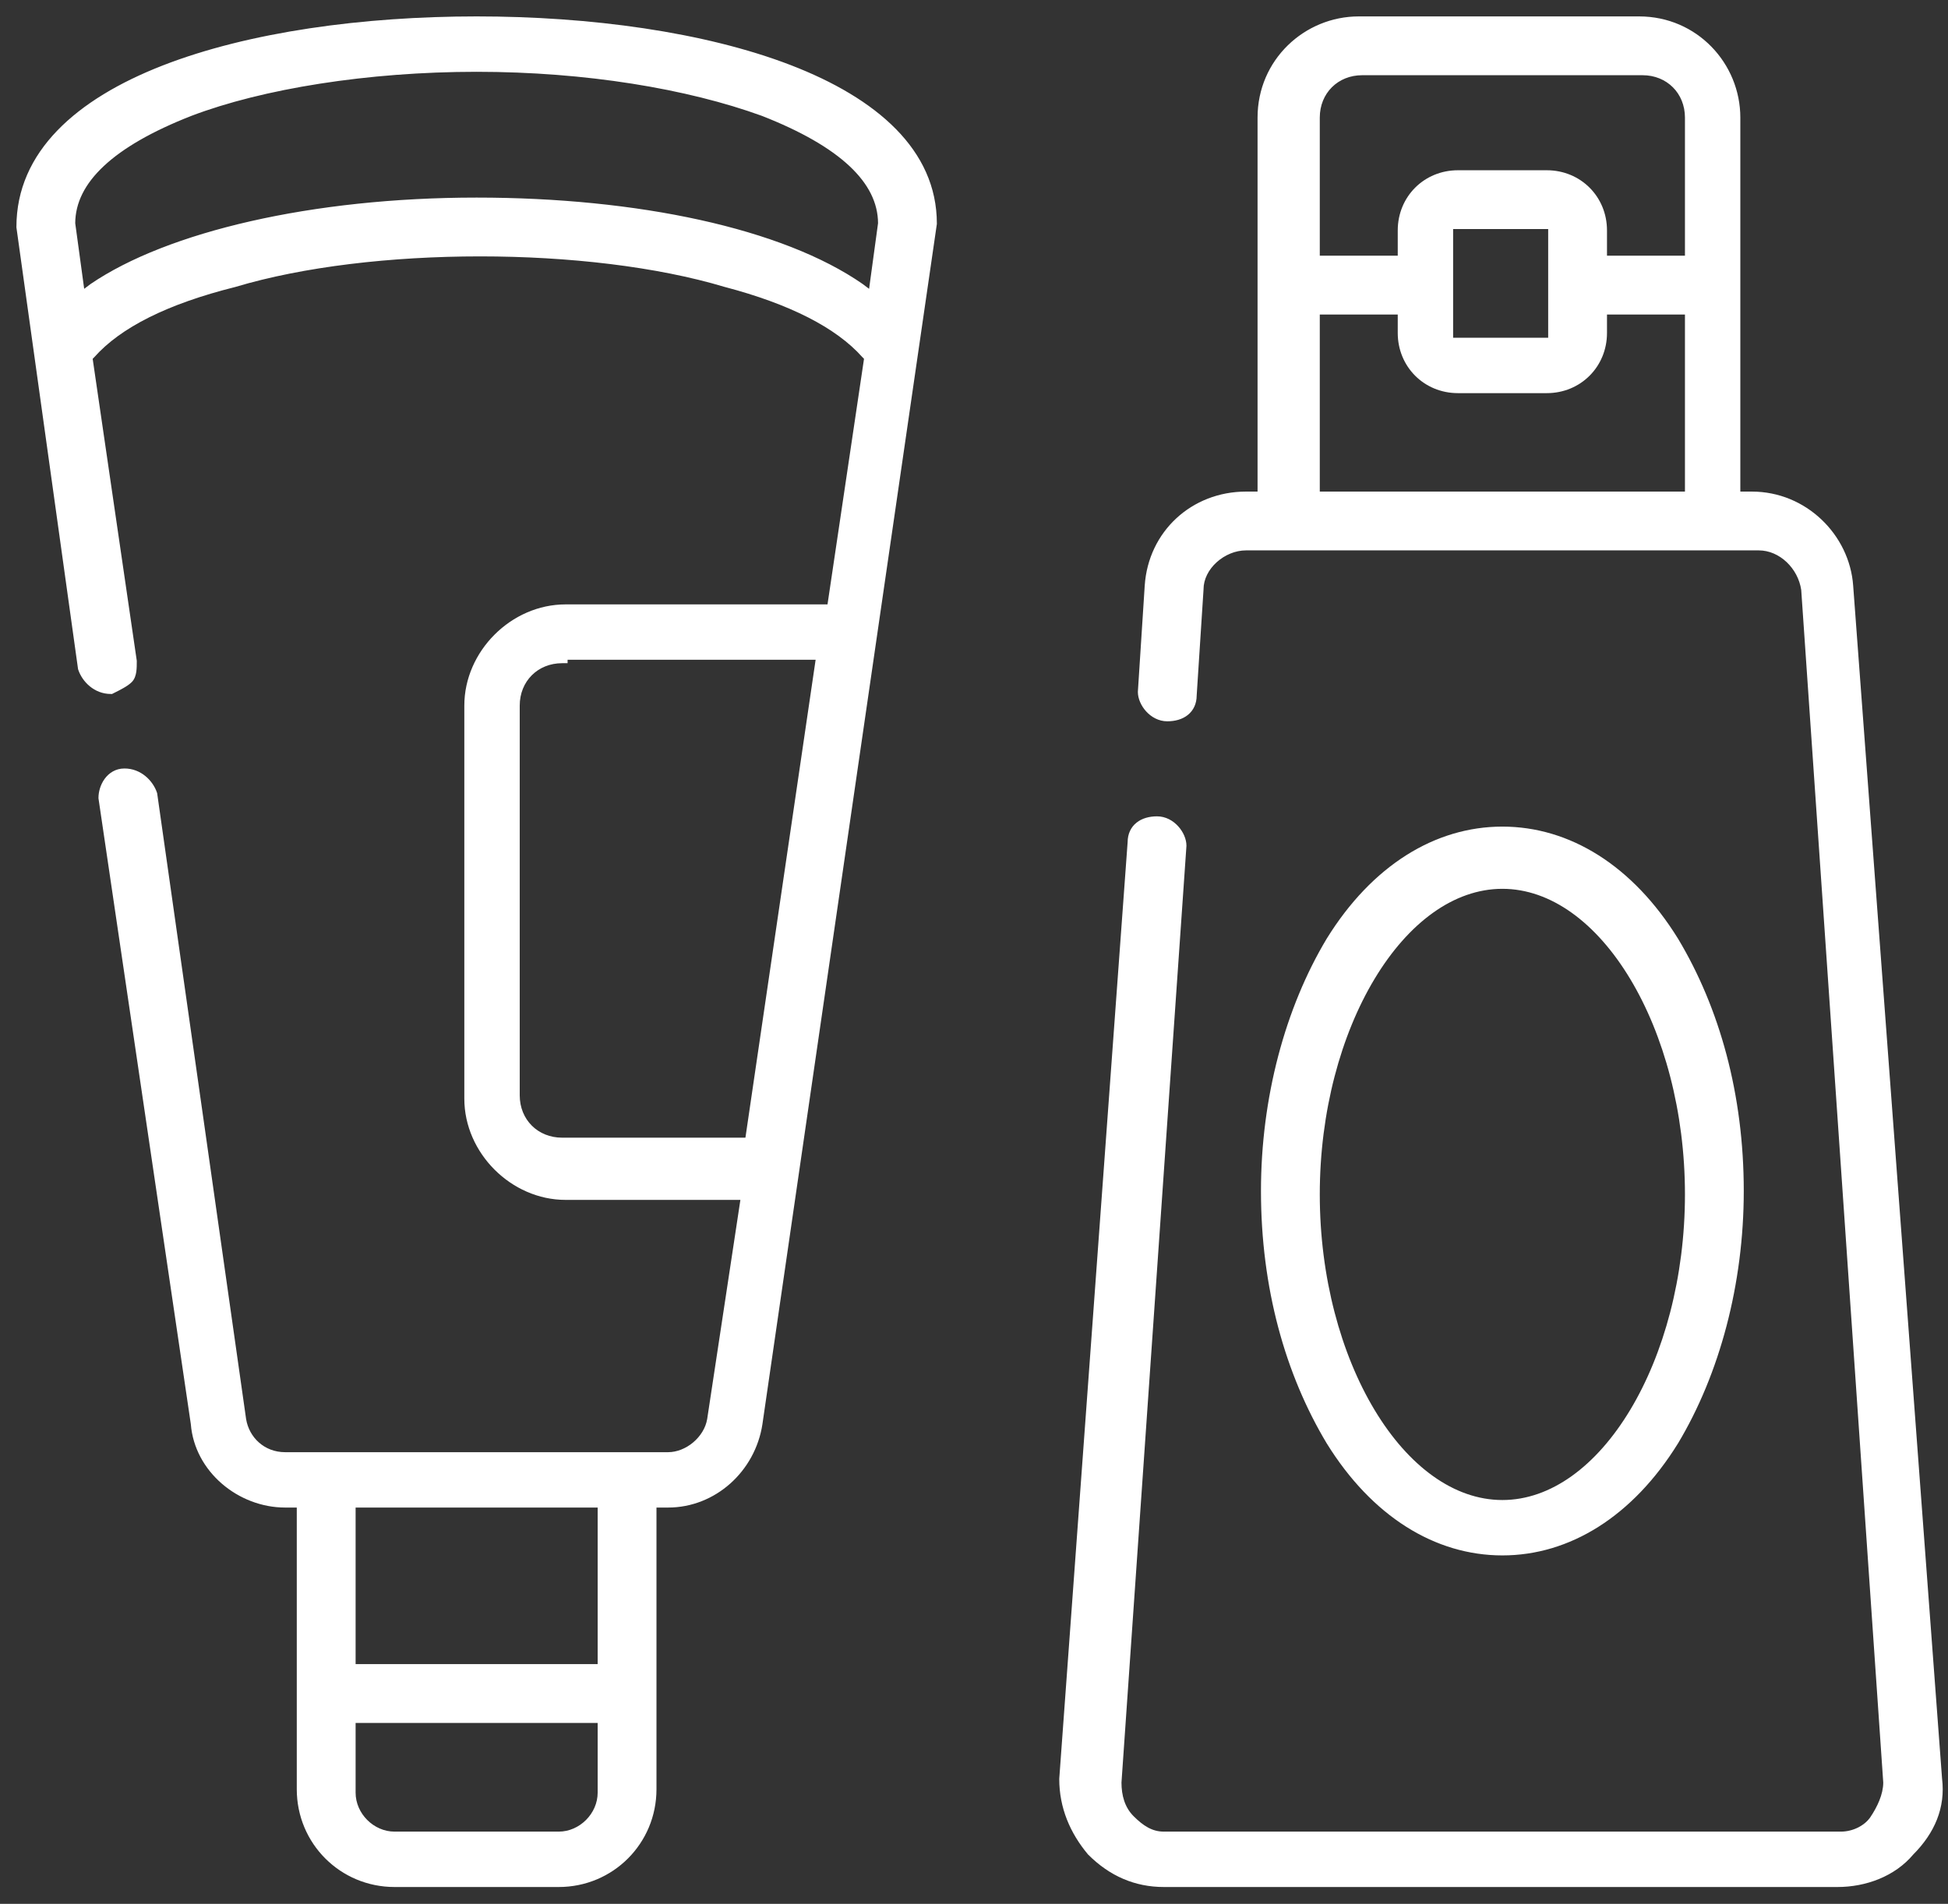 <svg width="89" height="87" viewBox="0 0 89 87" fill="none" xmlns="http://www.w3.org/2000/svg">
<rect x="0" y="0" width="89" height="87" fill="#333333" stroke="none"/>
<path d="M53.175 85.98C51.925 85.98 50.831 85.511 49.894 84.574C49.113 83.637 48.645 82.543 48.645 81.294L51.769 38.491C51.769 37.866 52.237 37.554 52.862 37.554C53.487 37.554 53.956 38.179 53.956 38.647L50.988 81.45C50.988 82.075 51.144 82.7 51.613 83.168C52.081 83.637 52.55 83.949 53.175 83.949H84.105C84.73 83.949 85.355 83.637 85.667 83.168C85.98 82.7 86.292 82.075 86.292 81.45L82.543 26.931C82.387 25.838 81.449 24.901 80.356 24.901H56.924C55.83 24.901 54.737 25.838 54.737 26.931L54.424 31.774C54.424 32.399 53.956 32.711 53.331 32.711C52.706 32.711 52.237 32.086 52.237 31.618L52.55 26.775C52.706 24.432 54.581 22.714 56.924 22.714H57.705V5.374C57.705 2.875 59.736 1 62.079 1H74.888C77.388 1 79.262 3.031 79.262 5.374V22.714H80.043C82.387 22.714 84.261 24.588 84.417 26.775L88.479 81.294C88.635 82.543 88.166 83.637 87.229 84.574C86.448 85.511 85.198 85.98 83.949 85.98H53.175ZM59.892 22.714H77.232V14.122H73.17V15.215C73.17 16.621 72.076 17.715 70.671 17.715H66.609C65.203 17.715 64.11 16.621 64.11 15.215V14.122H60.048V22.714H59.892ZM66.14 15.684H70.983V10.217H66.14V15.684ZM70.671 8.03C72.076 8.03 73.17 9.123 73.17 10.529V11.935H77.232V5.374C77.232 4.124 76.294 3.187 75.045 3.187H62.235C60.985 3.187 60.048 4.124 60.048 5.374V11.935H64.11V10.529C64.11 9.123 65.203 8.03 66.609 8.03H70.671Z" fill="white"/>
<path fill-rule="evenodd" clip-rule="evenodd" d="M62.079 1.25C59.868 1.25 57.955 3.018 57.955 5.374V22.964H56.924C54.71 22.964 52.947 24.582 52.799 26.791C52.799 26.792 52.799 26.791 52.799 26.791L52.487 31.625C52.49 31.783 52.574 31.995 52.735 32.172C52.895 32.348 53.105 32.461 53.331 32.461C53.605 32.461 53.818 32.392 53.956 32.282C54.087 32.177 54.174 32.017 54.174 31.774V31.766L54.487 26.923C54.49 26.294 54.804 25.726 55.253 25.321C55.703 24.913 56.308 24.651 56.924 24.651H80.356C81.593 24.651 82.619 25.7 82.79 26.896L82.792 26.905L86.542 81.441V81.45C86.542 82.15 86.196 82.826 85.875 83.307C85.511 83.853 84.803 84.199 84.105 84.199H53.175C52.452 84.199 51.922 83.832 51.436 83.345C50.904 82.813 50.738 82.113 50.738 81.45V81.441L53.706 38.64C53.703 38.481 53.619 38.27 53.458 38.093C53.298 37.917 53.088 37.804 52.862 37.804C52.588 37.804 52.376 37.873 52.237 37.983C52.107 38.088 52.019 38.248 52.019 38.491V38.5L48.895 81.303C48.897 82.477 49.335 83.51 50.079 84.405C50.971 85.293 51.999 85.73 53.175 85.73H83.949C85.142 85.73 86.314 85.282 87.037 84.414L87.044 84.405L87.052 84.397C87.947 83.503 88.376 82.482 88.231 81.325L88.229 81.312L84.168 26.794C84.021 24.733 82.251 22.964 80.043 22.964H79.012V5.374C79.012 3.163 77.244 1.25 74.888 1.25H62.079ZM57.455 5.374C57.455 2.731 59.603 0.75 62.079 0.75H74.888C77.532 0.75 79.512 2.899 79.512 5.374V22.464H80.043C82.522 22.464 84.501 24.444 84.667 26.757M84.667 26.757L88.728 81.269C88.893 82.604 88.387 83.766 87.414 84.743C86.575 85.743 85.251 86.23 83.949 86.23H53.175C51.854 86.23 50.699 85.732 49.718 84.751L49.709 84.743L49.702 84.734C48.89 83.76 48.395 82.611 48.395 81.294V81.284L51.519 38.482C51.521 38.105 51.667 37.799 51.925 37.593C52.177 37.391 52.512 37.304 52.862 37.304C53.261 37.304 53.598 37.503 53.828 37.757C54.056 38.007 54.206 38.338 54.206 38.647V38.656L51.238 81.458C51.239 82.041 51.386 82.588 51.789 82.991C52.24 83.442 52.648 83.699 53.175 83.699H84.105C84.657 83.699 85.199 83.42 85.459 83.029C85.762 82.576 86.039 82.005 86.042 81.458L82.294 26.958C82.149 25.971 81.303 25.151 80.356 25.151H56.924C56.446 25.151 55.958 25.357 55.588 25.691C55.218 26.026 54.987 26.47 54.987 26.931V26.939L54.674 31.782C54.672 32.16 54.526 32.466 54.268 32.672C54.016 32.874 53.681 32.961 53.331 32.961C52.932 32.961 52.595 32.762 52.365 32.508C52.137 32.258 51.987 31.927 51.987 31.618V31.61L52.3 26.759C52.465 24.282 54.452 22.464 56.924 22.464H57.455V5.374M59.798 5.374C59.798 3.986 60.847 2.937 62.235 2.937H75.045C76.432 2.937 77.482 3.986 77.482 5.374V12.185H72.92V10.529C72.92 9.261 71.938 8.28 70.671 8.28H66.609C65.341 8.28 64.36 9.261 64.36 10.529V12.185H59.798V5.374ZM62.235 3.437C61.123 3.437 60.298 4.262 60.298 5.374V11.685H63.86V10.529C63.86 8.985 65.065 7.78 66.609 7.78H70.671C72.215 7.78 73.42 8.985 73.42 10.529V11.685H76.982V5.374C76.982 4.262 76.156 3.437 75.045 3.437H62.235ZM65.89 9.967H71.233V15.934H65.89V9.967ZM66.39 10.467V15.434H70.733V10.467H66.39ZM59.798 13.872H64.36V15.215C64.36 16.483 65.341 17.465 66.609 17.465H70.671C71.938 17.465 72.92 16.483 72.92 15.215V13.872H77.482V22.964H59.892V22.714H59.798V13.872ZM60.298 22.464H76.982V14.372H73.42V15.215C73.42 16.759 72.215 17.965 70.671 17.965H66.609C65.065 17.965 63.86 16.759 63.86 15.215V14.372H60.298V22.464Z" fill="white"/>
<path d="M68.64 70.827C65.672 70.827 62.86 69.109 60.829 65.828C58.955 62.704 57.861 58.799 57.861 54.425C57.861 50.207 58.955 46.145 60.829 43.021C62.86 39.741 65.672 38.023 68.64 38.023C71.608 38.023 74.42 39.741 76.451 43.021C78.325 46.145 79.419 50.051 79.419 54.425C79.419 58.643 78.325 62.704 76.451 65.828C74.42 69.109 71.608 70.827 68.64 70.827ZM68.64 40.366C63.954 40.366 60.048 46.927 60.048 54.581C60.048 62.236 63.954 68.796 68.64 68.796C73.326 68.796 77.232 62.236 77.232 54.581C77.232 46.927 73.326 40.366 68.64 40.366Z" fill="white"/>
<path fill-rule="evenodd" clip-rule="evenodd" d="M61.043 43.151C59.194 46.233 58.111 50.248 58.111 54.425C58.111 58.757 59.194 62.616 61.043 65.698C63.04 68.923 65.779 70.577 68.64 70.577C71.501 70.577 74.24 68.923 76.237 65.698C78.086 62.617 79.169 58.601 79.169 54.425C79.169 50.093 78.086 46.233 76.237 43.151C74.24 39.927 71.501 38.273 68.64 38.273C65.779 38.273 63.04 39.927 61.043 43.151ZM60.617 42.89C62.681 39.554 65.565 37.773 68.64 37.773C71.715 37.773 74.599 39.554 76.663 42.89L76.665 42.893L76.665 42.893C78.565 46.059 79.669 50.009 79.669 54.425C79.669 58.683 78.565 62.79 76.665 65.957L76.663 65.96C74.599 69.295 71.715 71.077 68.64 71.077C65.565 71.077 62.681 69.295 60.617 65.96L60.615 65.957L60.615 65.957C58.715 62.791 57.611 58.84 57.611 54.425C57.611 50.166 58.715 46.06 60.615 42.893L60.617 42.89L60.617 42.89ZM62.373 44.474C63.957 41.84 66.172 40.116 68.64 40.116C71.108 40.116 73.323 41.84 74.907 44.474C76.496 47.115 77.482 50.714 77.482 54.581C77.482 58.448 76.496 62.047 74.907 64.688C73.323 67.322 71.108 69.046 68.64 69.046C66.172 69.046 63.957 67.322 62.373 64.688C60.784 62.047 59.798 58.448 59.798 54.581C59.798 50.714 60.784 47.115 62.373 44.474ZM62.801 44.732C61.265 47.285 60.298 50.793 60.298 54.581C60.298 58.369 61.265 61.877 62.801 64.43C64.341 66.991 66.422 68.546 68.64 68.546C70.858 68.546 72.939 66.991 74.479 64.43C76.015 61.877 76.982 58.369 76.982 54.581C76.982 50.793 76.015 47.285 74.479 44.732C72.939 42.172 70.858 40.616 68.64 40.616C66.422 40.616 64.341 42.172 62.801 44.732Z" fill="white"/>
<path d="M18.027 85.98C15.684 85.98 13.809 84.105 13.809 81.762V68.64H13.028C10.998 68.64 9.123 67.078 8.967 65.047L4.749 36.46C4.749 35.992 5.062 35.367 5.686 35.367C6.311 35.367 6.78 35.836 6.936 36.304L10.998 64.891C11.154 65.829 11.935 66.61 13.028 66.61H30.524C31.462 66.61 32.399 65.829 32.555 64.891L34.117 54.581H25.838C23.495 54.581 21.464 52.55 21.464 50.207V32.243C21.464 29.899 23.495 27.869 25.838 27.869H38.023L39.741 16.309L39.585 16.153C38.335 14.747 36.148 13.653 33.18 12.872C30.056 11.935 25.994 11.466 21.933 11.466C17.871 11.466 13.809 11.935 10.685 12.872C7.561 13.653 5.374 14.747 4.124 16.153L3.968 16.309L5.999 30.212C5.999 30.524 5.999 30.837 5.843 30.993C5.686 31.149 5.374 31.305 5.062 31.462C4.437 31.462 3.968 30.993 3.812 30.524L1 10.373C1 3.812 11.466 1 21.776 1C32.086 1 42.553 3.812 42.553 10.217L34.586 65.047C34.273 67.078 32.555 68.64 30.524 68.64H29.743V81.762C29.743 84.105 27.869 85.98 25.526 85.98H18.027ZM15.996 81.918C15.996 83.012 16.934 83.949 18.027 83.949H25.526C26.619 83.949 27.556 83.012 27.556 81.918V78.482H15.996V81.918ZM15.996 76.295H27.556V68.64H15.996V76.295ZM25.682 30.056C24.432 30.056 23.495 30.993 23.495 32.243V50.051C23.495 51.301 24.432 52.238 25.682 52.238H34.273L37.554 29.899H25.682V30.056ZM21.776 9.279C29.118 9.279 35.679 10.685 39.272 13.185L39.897 13.653L40.366 10.217C40.366 8.186 38.491 6.467 34.898 5.062C31.462 3.812 26.775 3.031 21.776 3.031C16.777 3.031 11.935 3.812 8.654 5.062C5.062 6.467 3.187 8.186 3.187 10.217L3.656 13.653L4.28 13.185C7.717 10.841 14.278 9.279 21.776 9.279Z" fill="white"/>
<path fill-rule="evenodd" clip-rule="evenodd" d="M1.25 10.356L4.056 30.466C4.188 30.835 4.548 31.183 5.006 31.21C5.143 31.141 5.273 31.075 5.387 31.01C5.519 30.934 5.612 30.87 5.666 30.816C5.686 30.796 5.715 30.744 5.732 30.626C5.748 30.514 5.749 30.383 5.749 30.23L3.703 16.221L3.942 15.981C5.242 14.523 7.484 13.415 10.619 12.631C13.773 11.686 17.858 11.216 21.933 11.216C26.008 11.216 30.094 11.686 33.248 12.632C36.227 13.416 38.468 14.524 39.767 15.981L40.007 16.221L38.238 28.119H25.838C23.633 28.119 21.714 30.038 21.714 32.243V50.207C21.714 52.412 23.633 54.331 25.838 54.331H34.408L32.802 64.929L32.802 64.932C32.712 65.469 32.402 65.949 31.994 66.293C31.585 66.637 31.061 66.86 30.524 66.86H13.028C11.803 66.86 10.926 65.98 10.751 64.932L10.75 64.926L6.692 36.363C6.555 35.979 6.171 35.617 5.686 35.617C5.469 35.617 5.304 35.722 5.186 35.885C5.066 36.049 5.003 36.262 4.999 36.443L9.215 65.02L9.216 65.028C9.361 66.915 11.114 68.39 13.028 68.39H14.059V81.762C14.059 83.967 15.822 85.73 18.027 85.73H25.526C27.731 85.73 29.493 83.967 29.493 81.762V68.39H30.524C32.423 68.39 34.043 66.927 34.339 65.01C34.339 65.01 34.339 65.01 34.339 65.009L42.303 10.199C42.293 7.17 39.816 4.932 35.941 3.44C32.074 1.951 26.914 1.25 21.776 1.25C16.639 1.25 11.479 1.951 7.613 3.459C3.74 4.969 1.259 7.246 1.25 10.356ZM7.431 2.993C11.376 1.455 16.604 0.75 21.776 0.75C26.949 0.75 32.177 1.455 36.121 2.973C40.049 4.486 42.803 6.85 42.803 10.217V10.235L34.833 65.083L34.833 65.085C34.503 67.23 32.687 68.89 30.524 68.89H29.993V81.762C29.993 84.243 28.007 86.23 25.526 86.23H18.027C15.546 86.23 13.559 84.243 13.559 81.762V68.89H13.028C10.885 68.89 8.89 67.246 8.718 65.075L4.499 36.479V36.46C4.499 36.177 4.592 35.851 4.781 35.591C4.975 35.324 5.279 35.117 5.686 35.117C6.443 35.117 6.991 35.679 7.173 36.225L7.18 36.247L11.245 64.853C11.384 65.679 12.069 66.36 13.028 66.36H30.524C30.925 66.36 31.338 66.192 31.672 65.911C32.004 65.63 32.241 65.252 32.308 64.852C32.308 64.851 32.308 64.851 32.309 64.85L33.827 54.831H25.838C23.357 54.831 21.214 52.688 21.214 50.207V32.243C21.214 29.761 23.357 27.619 25.838 27.619H37.807L39.475 16.397L39.403 16.324L39.398 16.319C38.197 14.968 36.067 13.89 33.116 13.114L33.108 13.112C30.014 12.184 25.979 11.716 21.933 11.716C17.887 11.716 13.851 12.184 10.757 13.112L10.746 13.115C7.64 13.892 5.511 14.969 4.311 16.319L4.306 16.324L4.234 16.397L6.249 30.194V30.221C6.249 30.371 6.249 30.542 6.227 30.696C6.205 30.851 6.155 31.034 6.019 31.17C5.917 31.272 5.776 31.364 5.635 31.444C5.492 31.526 5.331 31.607 5.177 31.683L5.121 31.712H5.062C4.305 31.712 3.757 31.149 3.575 30.603L3.567 30.582L0.75 10.39V10.373C0.75 6.93 3.5 4.526 7.431 2.993ZM8.565 4.828C11.882 3.564 16.757 2.781 21.776 2.781C26.798 2.781 31.514 3.565 34.984 4.827L34.989 4.829C36.801 5.537 38.2 6.333 39.15 7.222C40.104 8.115 40.616 9.115 40.616 10.217V10.233L40.087 14.108L39.126 13.387C35.595 10.934 29.099 9.529 21.776 9.529C14.302 9.529 7.803 11.088 4.426 13.388L3.465 14.108L2.937 10.233V10.217C2.937 9.115 3.448 8.115 4.403 7.222C5.353 6.333 6.752 5.537 8.563 4.829L8.565 4.828ZM8.744 5.295C6.963 5.992 5.629 6.759 4.744 7.587C3.868 8.407 3.442 9.277 3.437 10.2L3.846 13.198L4.139 12.978C7.637 10.593 14.258 9.029 21.776 9.029C29.135 9.029 35.759 10.436 39.415 12.979L39.422 12.985L39.707 13.198L40.116 10.2C40.111 9.277 39.685 8.407 38.809 7.587C37.924 6.759 36.59 5.992 34.81 5.295C31.406 4.058 26.751 3.281 21.776 3.281C16.799 3.281 11.989 4.059 8.744 5.295ZM25.432 29.817C24.17 29.935 23.245 30.939 23.245 32.243V50.051C23.245 51.439 24.294 52.488 25.682 52.488H34.489L37.843 29.649H25.432V29.817ZM25.932 30.149V30.306H25.682C24.57 30.306 23.745 31.131 23.745 32.243V50.051C23.745 51.163 24.57 51.988 25.682 51.988H34.057L37.264 30.149H25.932ZM15.746 68.39H27.806V76.545H15.746V68.39ZM16.247 68.89V76.045H27.306V68.89H16.247ZM15.746 78.232H27.806V81.918C27.806 83.15 26.757 84.199 25.526 84.199H18.027C16.796 84.199 15.746 83.15 15.746 81.918V78.232ZM16.247 78.732V81.918C16.247 82.874 17.072 83.699 18.027 83.699H25.526C26.481 83.699 27.306 82.874 27.306 81.918V78.732H16.247Z" fill="white"/>
</svg>
